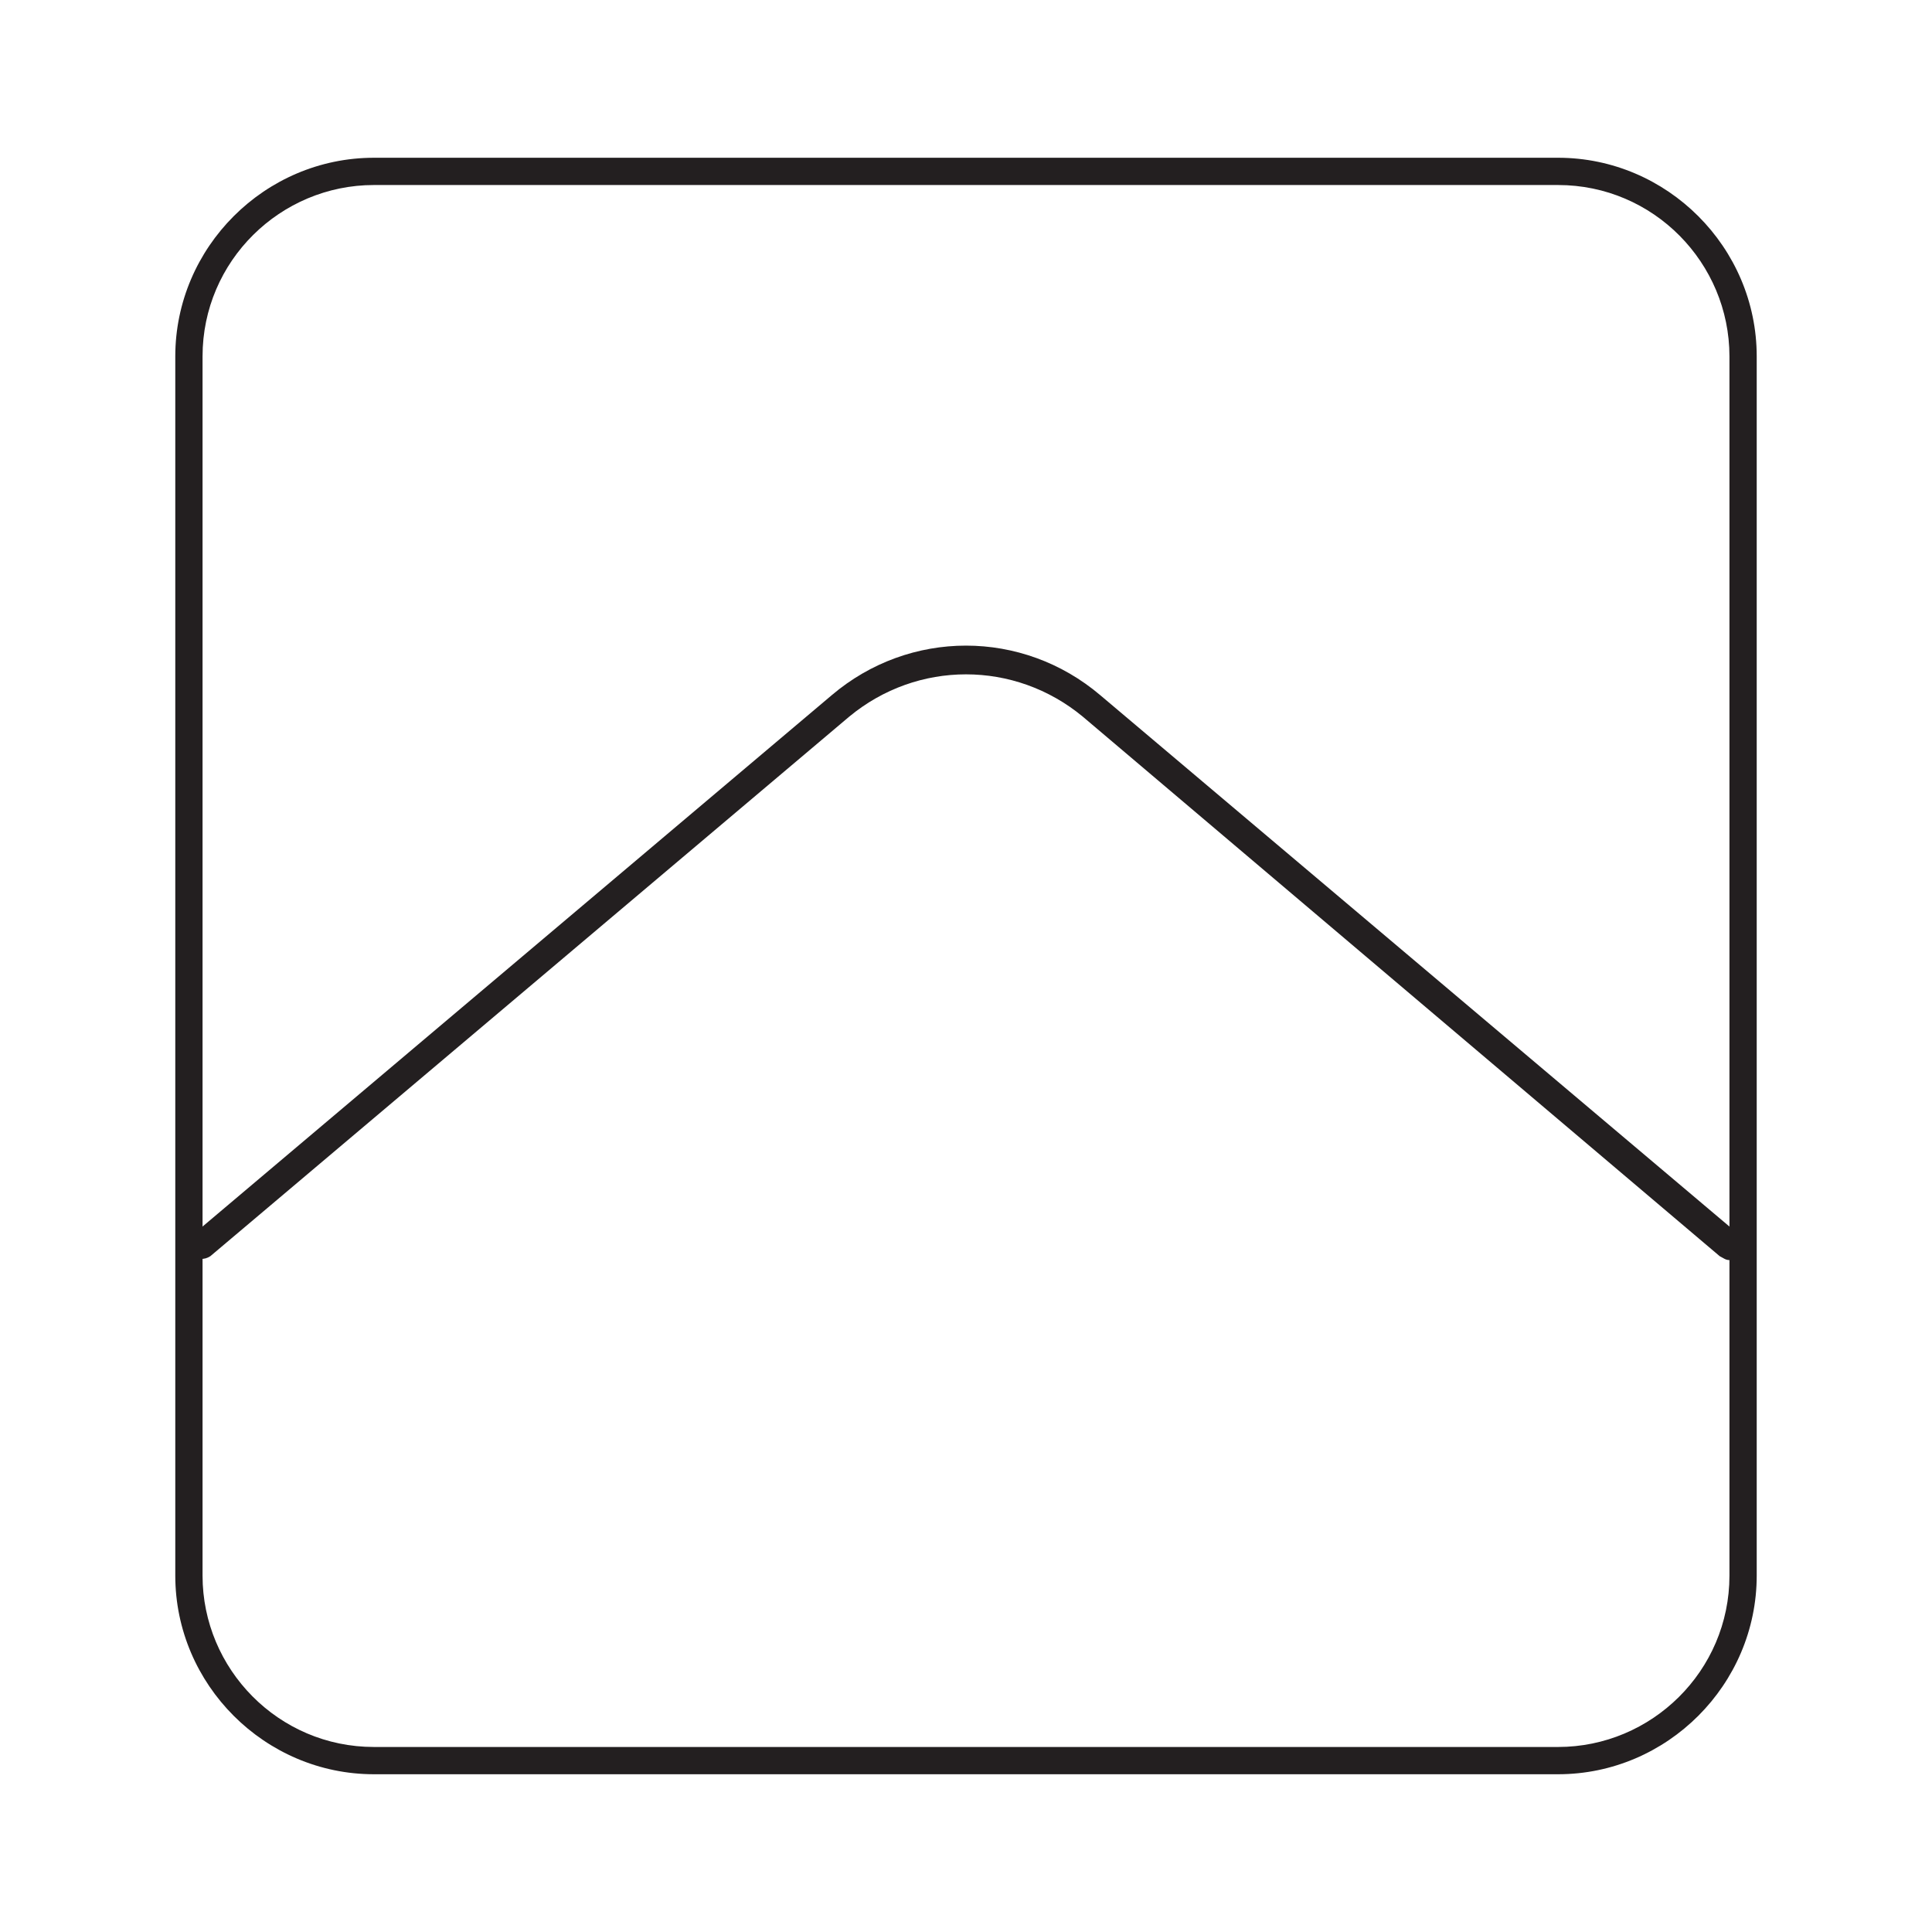 <?xml version="1.0" encoding="utf-8"?>
<!-- Generator: Adobe Illustrator 21.0.1, SVG Export Plug-In . SVG Version: 6.00 Build 0)  -->
<!DOCTYPE svg PUBLIC "-//W3C//DTD SVG 1.1//EN" "http://www.w3.org/Graphics/SVG/1.1/DTD/svg11.dtd">
<svg version="1.1" id="Слой_1" xmlns="http://www.w3.org/2000/svg" xmlns:xlink="http://www.w3.org/1999/xlink" x="0px" y="0px"
	 viewBox="0 0 99.2 99.2" style="enable-background:new 0 0 99.2 99.2;" xml:space="preserve">
<style type="text/css">
	.st0{fill:#231F20;}
</style>
<g>
	<path class="st0" d="M80,91.1H19.2C13.6,91.1,9,86.5,9,80.9V18.3c0-5.6,4.6-10.2,10.2-10.2H80c5.6,0,10.2,4.6,10.2,10.2v62.6
		C90.2,86.5,85.6,91.1,80,91.1z M19.2,9.5c-4.8,0-8.8,3.9-8.8,8.8v62.6c0,4.8,3.9,8.8,8.8,8.8H80c4.8,0,8.8-3.9,8.8-8.8V18.3
		c0-4.8-3.9-8.8-8.8-8.8H19.2z"/>
	<path class="st0" d="M88.8,64.7c-0.2,0-0.3-0.1-0.5-0.2L55.6,36.8c-3.5-2.9-8.5-2.9-12,0L10.8,64.5c-0.3,0.2-0.7,0.2-1-0.1
		c-0.2-0.3-0.2-0.7,0.1-1l32.8-27.7c4-3.4,9.8-3.4,13.8,0l32.8,27.7c0.3,0.3,0.3,0.7,0.1,1C89.2,64.6,89,64.7,88.8,64.7z"/>
</g>
</svg>
